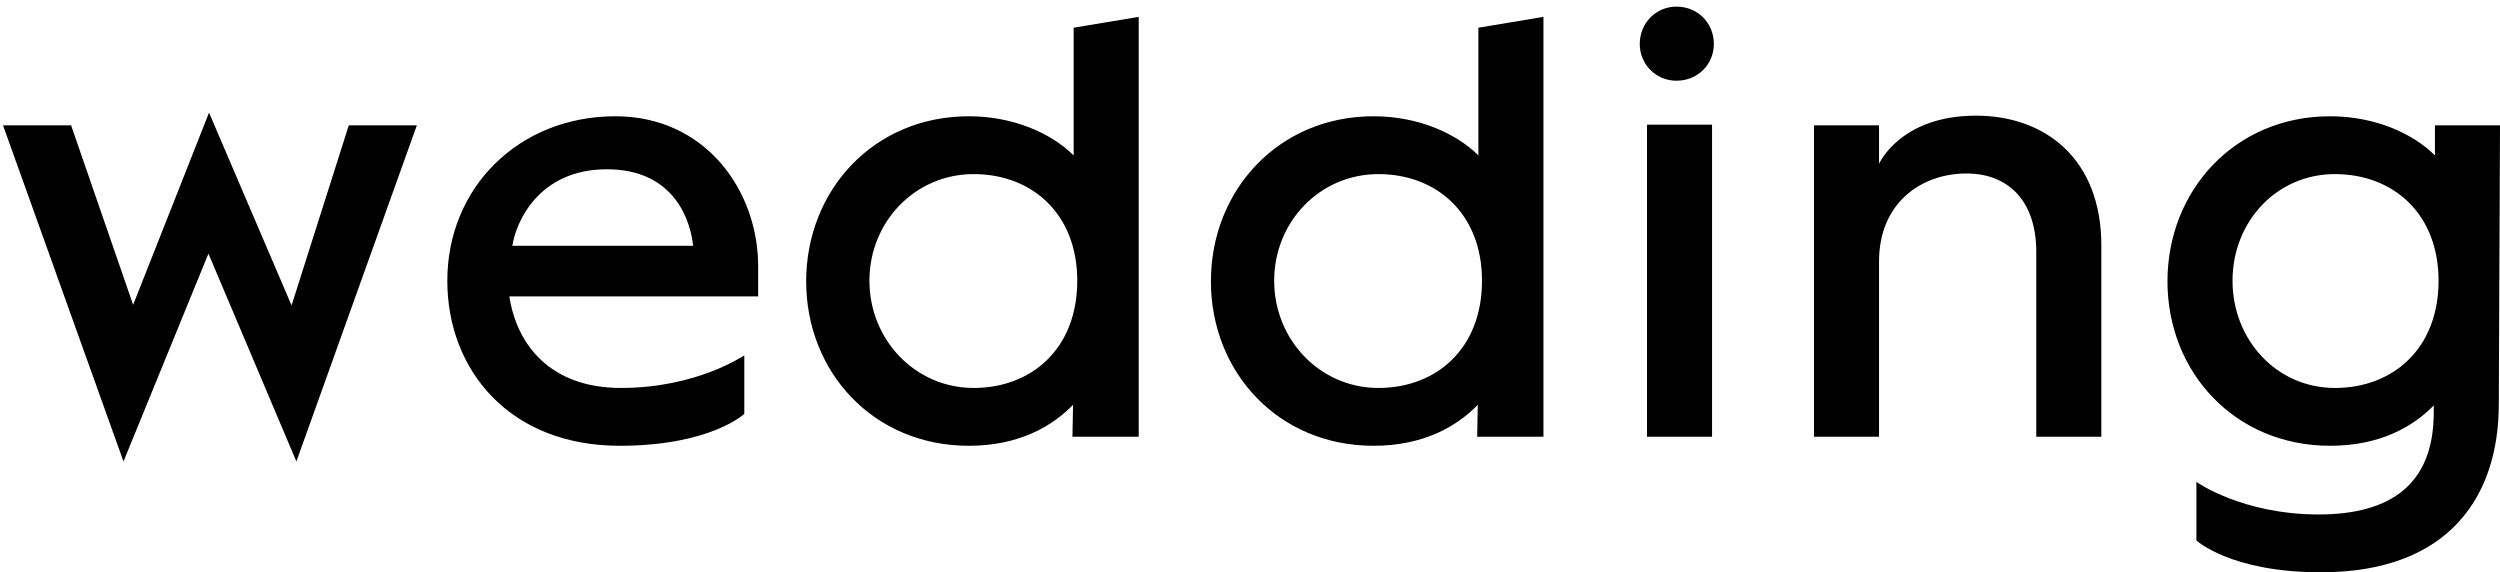 <?xml version="1.0" encoding="UTF-8"?> <svg xmlns="http://www.w3.org/2000/svg" width="166" height="38" viewBox="0 0 166 38" fill="none"><path d="M8.2 30.64L0.2 8.32H4.72L8.84 20.24L13.88 7.48L19.36 20.28L23.16 8.32H27.68L19.68 30.64L13.84 16.84L8.2 30.64ZM41.142 29.6C33.862 29.6 29.702 24.6 29.702 18.64C29.702 12.44 34.462 7.72 40.862 7.72C46.862 7.72 50.342 12.68 50.342 17.68V19.68H33.822C34.302 22.88 36.542 25.76 41.222 25.76C46.302 25.76 49.382 23.6 49.422 23.6V27.48C49.422 27.48 47.182 29.6 41.142 29.6ZM34.022 16.32H46.022C45.862 14.72 44.822 11.24 40.302 11.24C35.782 11.24 34.262 14.72 34.022 16.32ZM64.33 29.6C58.01 29.6 53.53 24.72 53.53 18.68C53.53 12.64 58.01 7.72 64.33 7.72C67.33 7.72 69.85 8.88 71.29 10.32V1.84L75.61 1.12V29H71.21L71.25 26.88C69.89 28.28 67.69 29.6 64.33 29.6ZM64.65 25.76C68.49 25.76 71.53 23.16 71.53 18.64C71.53 14.16 68.49 11.56 64.65 11.56C60.77 11.56 57.73 14.72 57.73 18.64C57.73 22.56 60.77 25.76 64.65 25.76ZM91.205 29.6C84.885 29.6 80.405 24.72 80.405 18.68C80.405 12.64 84.885 7.72 91.205 7.72C94.205 7.72 96.725 8.88 98.165 10.32V1.84L102.485 1.12V29H98.085L98.125 26.88C96.765 28.28 94.565 29.6 91.205 29.6ZM91.525 25.76C95.365 25.76 98.405 23.16 98.405 18.64C98.405 14.16 95.365 11.56 91.525 11.56C87.645 11.56 84.605 14.72 84.605 18.64C84.605 22.56 87.645 25.76 91.525 25.76ZM111.32 5.36C109.96 5.36 108.88 4.28 108.88 2.92C108.88 1.52 109.96 0.44 111.32 0.44C112.72 0.44 113.8 1.52 113.8 2.92C113.8 4.28 112.72 5.36 111.32 5.36ZM109.36 29V8.28H113.68V29H109.36ZM131.208 7.68C135.848 7.68 139.528 10.6 139.528 16.28V29H135.208V16.72C135.208 13.4 133.408 11.52 130.568 11.52C127.568 11.52 124.768 13.48 124.768 17.36V29H120.448V8.32H124.768V10.88C124.768 10.88 126.168 7.68 131.208 7.68ZM154.12 38C148.08 38 145.84 35.88 145.84 35.88V32C145.84 32 148.88 34.16 153.96 34.16C158.64 34.16 161.6 32.24 161.6 27.4V26.92C160.24 28.32 158.04 29.6 154.72 29.6C148.4 29.6 143.92 24.72 143.92 18.68C143.92 12.64 148.4 7.72 154.72 7.72C157.72 7.72 160.24 8.88 161.68 10.32V8.32H166L165.92 26.84C165.92 32.88 162.68 38 154.12 38ZM155.04 25.76C158.88 25.76 161.92 23.16 161.92 18.64C161.92 14.16 158.88 11.56 155.04 11.56C151.16 11.56 148.24 14.72 148.24 18.64C148.24 22.56 151.16 25.76 155.04 25.76Z" fill="black"></path></svg> 